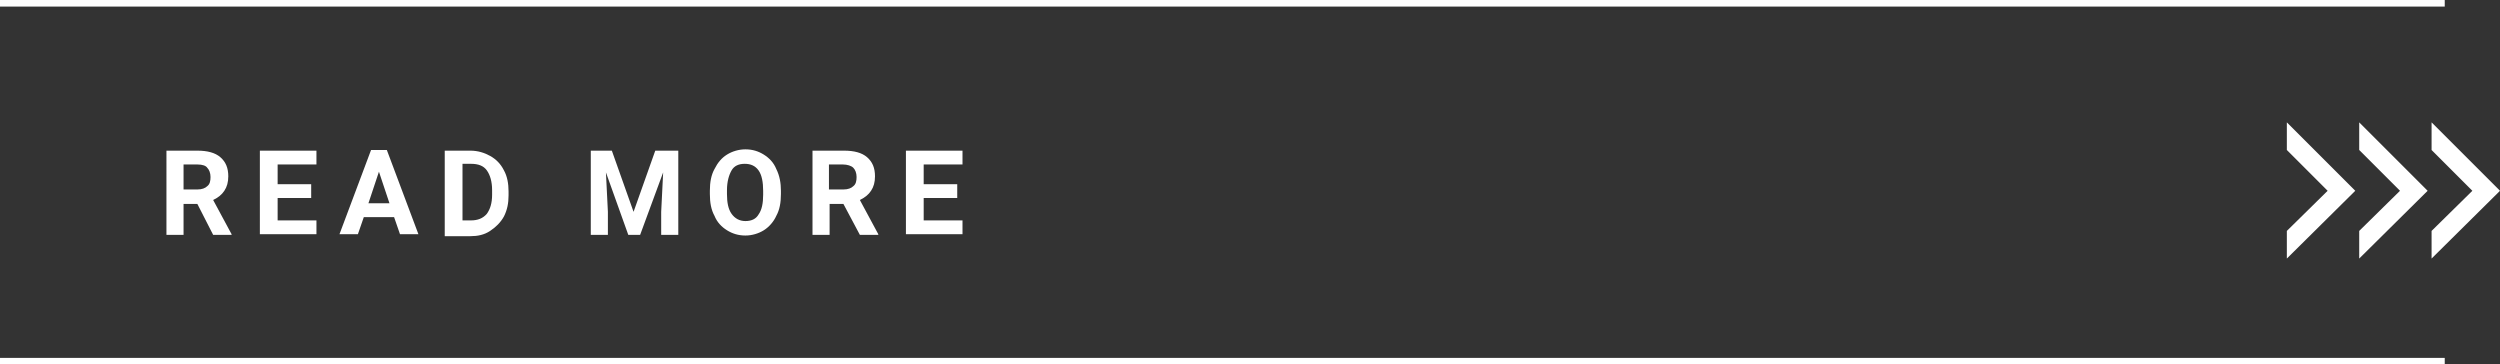<?xml version="1.0" encoding="utf-8"?>
<!-- Generator: Adobe Illustrator 25.0.1, SVG Export Plug-In . SVG Version: 6.00 Build 0)  -->
<svg version="1.1" id="レイヤー_1" xmlns="http://www.w3.org/2000/svg" xmlns:xlink="http://www.w3.org/1999/xlink" x="0px"
	 y="0px" width="380px" height="55.4px" viewBox="0 0 380 55.4" style="enable-background:new 0 0 380 55.4;" xml:space="preserve">
<rect x="0" y="0" width="380" height="55.4" fill="#333333" stroke="none"/>
<style type="text/css">
	.st0{fill:#FFFFFF;}
</style>
<g>
	<g>
		<g>
			<g>
				<polygon class="st0" points="347.6,18.6 347.6,22.8 353.8,29 347.6,35.1 347.6,39.3 358,29 				"/>
			</g>
			<g>
				<polygon class="st0" points="358.6,18.6 358.6,22.8 364.8,29 358.6,35.1 358.6,39.3 369,29 				"/>
			</g>
			<g>
				<polygon class="st0" points="369.6,18.6 369.6,22.8 375.8,29 369.6,35.1 369.6,39.3 380,29 				"/>
			</g>
		</g>
	</g>
	<g>
		<g>
			<path class="st0" d="M30,31h-2.1v4.7h-2.6V22.9H30c1.5,0,2.7,0.3,3.5,1c0.8,0.7,1.2,1.6,1.2,2.9c0,0.9-0.2,1.6-0.6,2.2
				c-0.4,0.6-0.9,1-1.7,1.4l2.8,5.2v0.1h-2.8L30,31z M27.9,28.8h2.1c0.7,0,1.2-0.2,1.5-0.5c0.4-0.3,0.5-0.8,0.5-1.4
				c0-0.6-0.2-1.1-0.5-1.4C31.3,25.2,30.8,25,30,25h-2.1V28.8z"/>
			<path class="st0" d="M47.3,30.1h-5.1v3.4h5.9v2.1h-8.6V22.9h8.6V25h-5.9v3h5.1V30.1z"/>
			<path class="st0" d="M59.9,33h-4.6l-0.9,2.6h-2.8l4.8-12.8h2.4l4.8,12.8h-2.8L59.9,33z M56,30.9h3.2l-1.6-4.8L56,30.9z"/>
			<path class="st0" d="M67.6,35.6V22.9h3.9c1.1,0,2.1,0.3,3,0.8c0.9,0.5,1.6,1.2,2.1,2.2c0.5,0.9,0.7,2,0.7,3.2v0.6
				c0,1.2-0.2,2.2-0.7,3.2c-0.5,0.9-1.2,1.6-2.1,2.2s-1.9,0.8-3,0.8H67.6z M70.3,25v8.5h1.3c1,0,1.8-0.3,2.4-1
				c0.5-0.7,0.8-1.6,0.8-2.9v-0.7c0-1.3-0.3-2.3-0.8-3c-0.5-0.7-1.3-1-2.4-1H70.3z"/>
			<path class="st0" d="M93,22.9l3.3,9.3l3.3-9.3h3.5v12.8h-2.6v-3.5l0.3-6l-3.5,9.5h-1.8l-3.4-9.5l0.3,6v3.5h-2.6V22.9H93z"/>
			<path class="st0" d="M118.7,29.5c0,1.3-0.2,2.4-0.7,3.3c-0.4,0.9-1.1,1.7-1.9,2.2c-0.8,0.5-1.8,0.8-2.8,0.8c-1.1,0-2-0.3-2.8-0.8
				c-0.8-0.5-1.5-1.2-1.9-2.2c-0.5-0.9-0.7-2-0.7-3.3V29c0-1.3,0.2-2.4,0.7-3.3c0.5-1,1.1-1.7,1.9-2.2s1.8-0.8,2.8-0.8
				c1.1,0,2,0.3,2.8,0.8c0.8,0.5,1.5,1.2,1.9,2.2c0.5,1,0.7,2.1,0.7,3.3V29.5z M116,29c0-1.3-0.2-2.4-0.7-3.1c-0.5-0.7-1.2-1-2.1-1
				c-0.9,0-1.6,0.3-2,1s-0.7,1.7-0.7,3v0.6c0,1.3,0.2,2.3,0.7,3c0.5,0.7,1.2,1.1,2.1,1.1c0.9,0,1.6-0.3,2-1c0.5-0.7,0.7-1.7,0.7-3
				V29z"/>
			<path class="st0" d="M128.2,31h-2.1v4.7h-2.6V22.9h4.8c1.5,0,2.7,0.3,3.5,1c0.8,0.7,1.2,1.6,1.2,2.9c0,0.9-0.2,1.6-0.6,2.2
				c-0.4,0.6-0.9,1-1.7,1.4l2.8,5.2v0.1h-2.8L128.2,31z M126.1,28.8h2.1c0.7,0,1.2-0.2,1.5-0.5c0.4-0.3,0.5-0.8,0.5-1.4
				c0-0.6-0.2-1.1-0.5-1.4c-0.3-0.3-0.9-0.5-1.6-0.5h-2.1V28.8z"/>
			<path class="st0" d="M145.5,30.1h-5.1v3.4h5.9v2.1h-8.6V22.9h8.6V25h-5.9v3h5.1V30.1z"/>
		</g>
	</g>
	<rect y="54.4" class="st0" width="371.6" height="1"/>
	<rect class="st0" width="371.6" height="1"/>
</g>
</svg>
